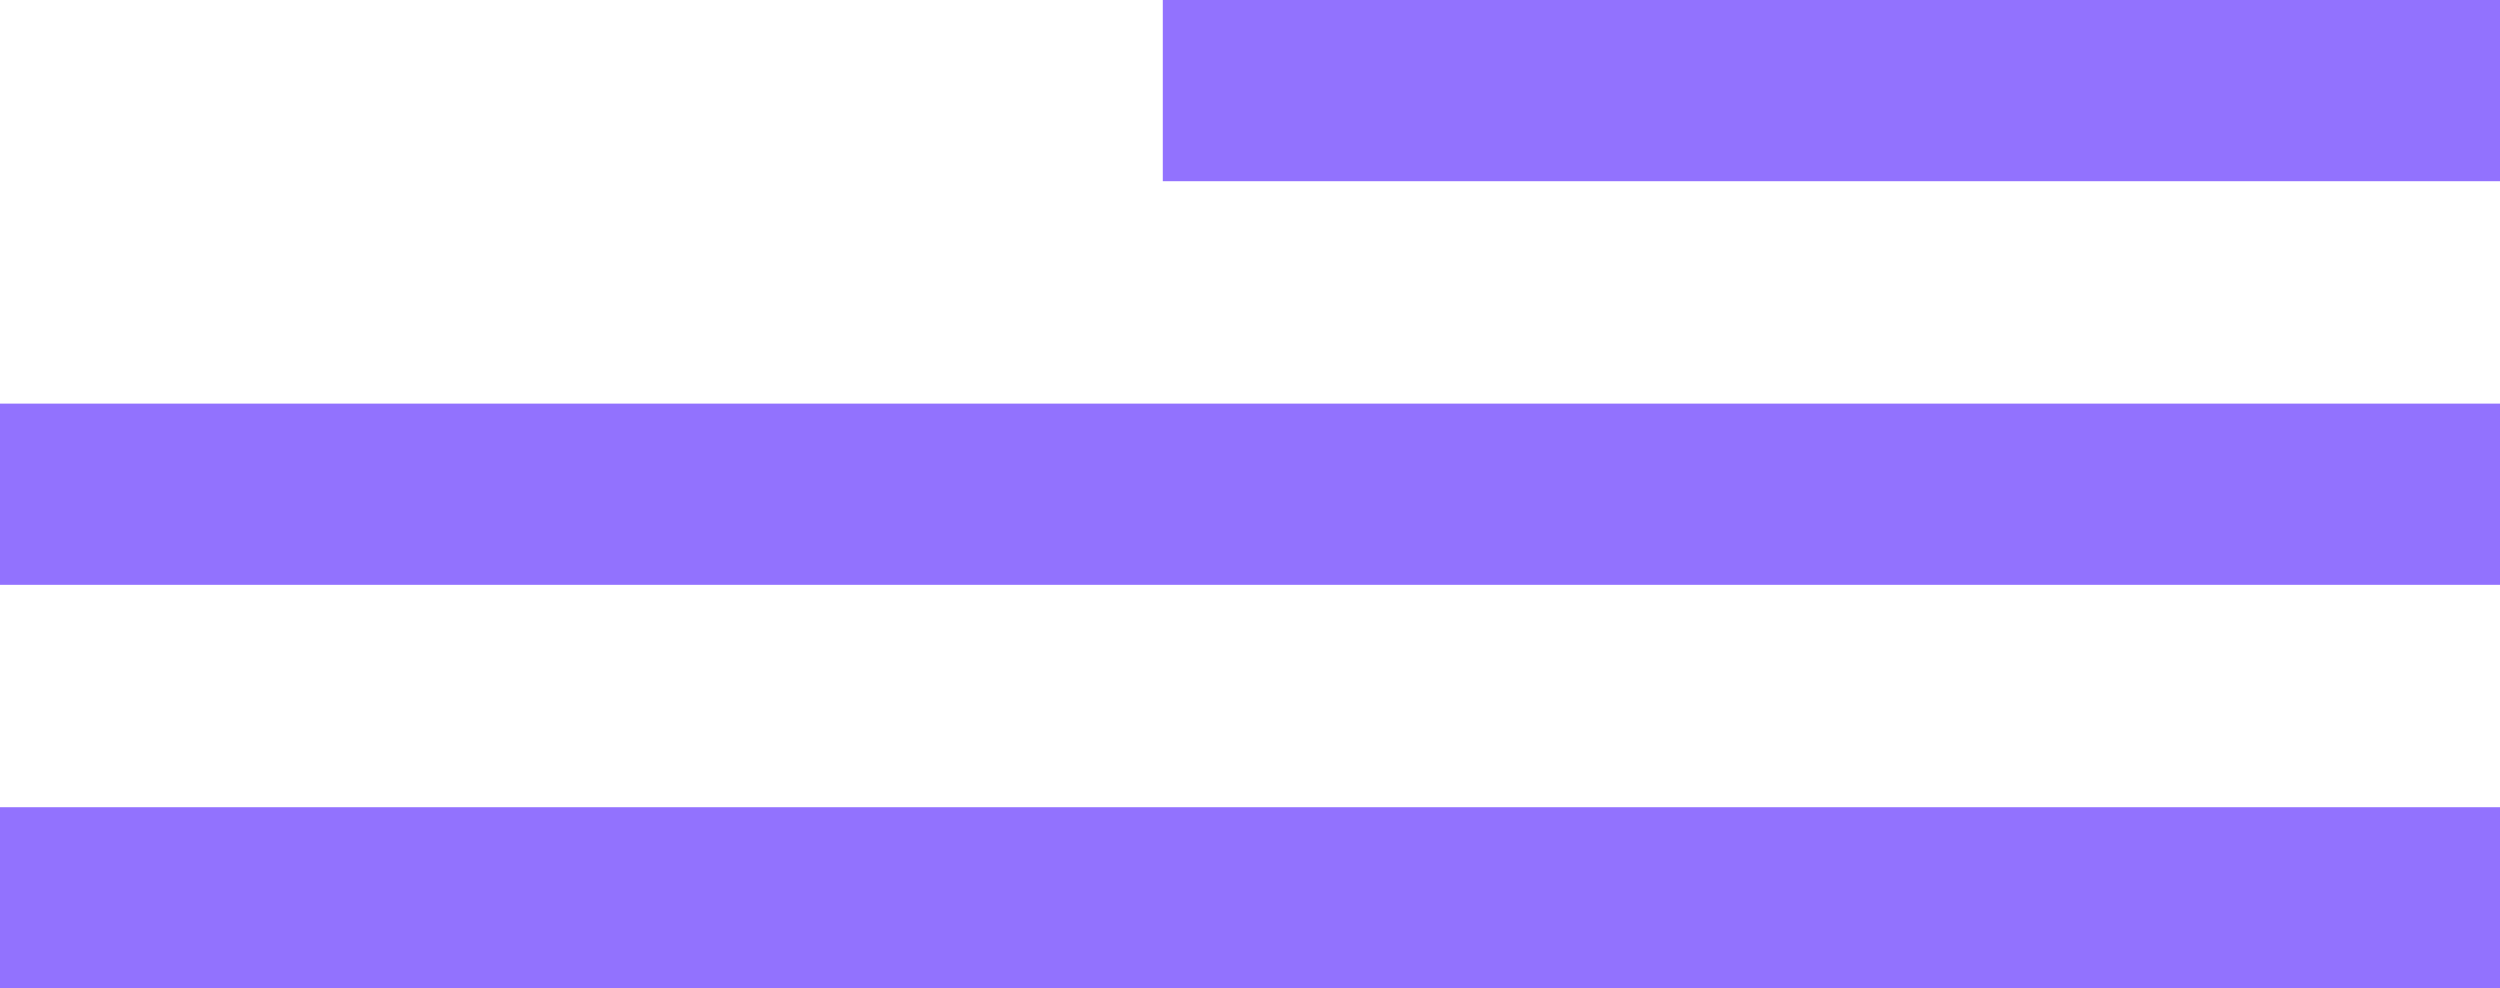 <svg enable-background="new 0 0 215 85.005" height="85.005" viewBox="0 0 215 85.005" width="215" xmlns="http://www.w3.org/2000/svg"><path d="m100 0v15.584h115v-15.584zm-100 50.295h215v-15.584h-215zm0 34.71h215v-15.584h-215z" fill="#9272fe"/></svg>